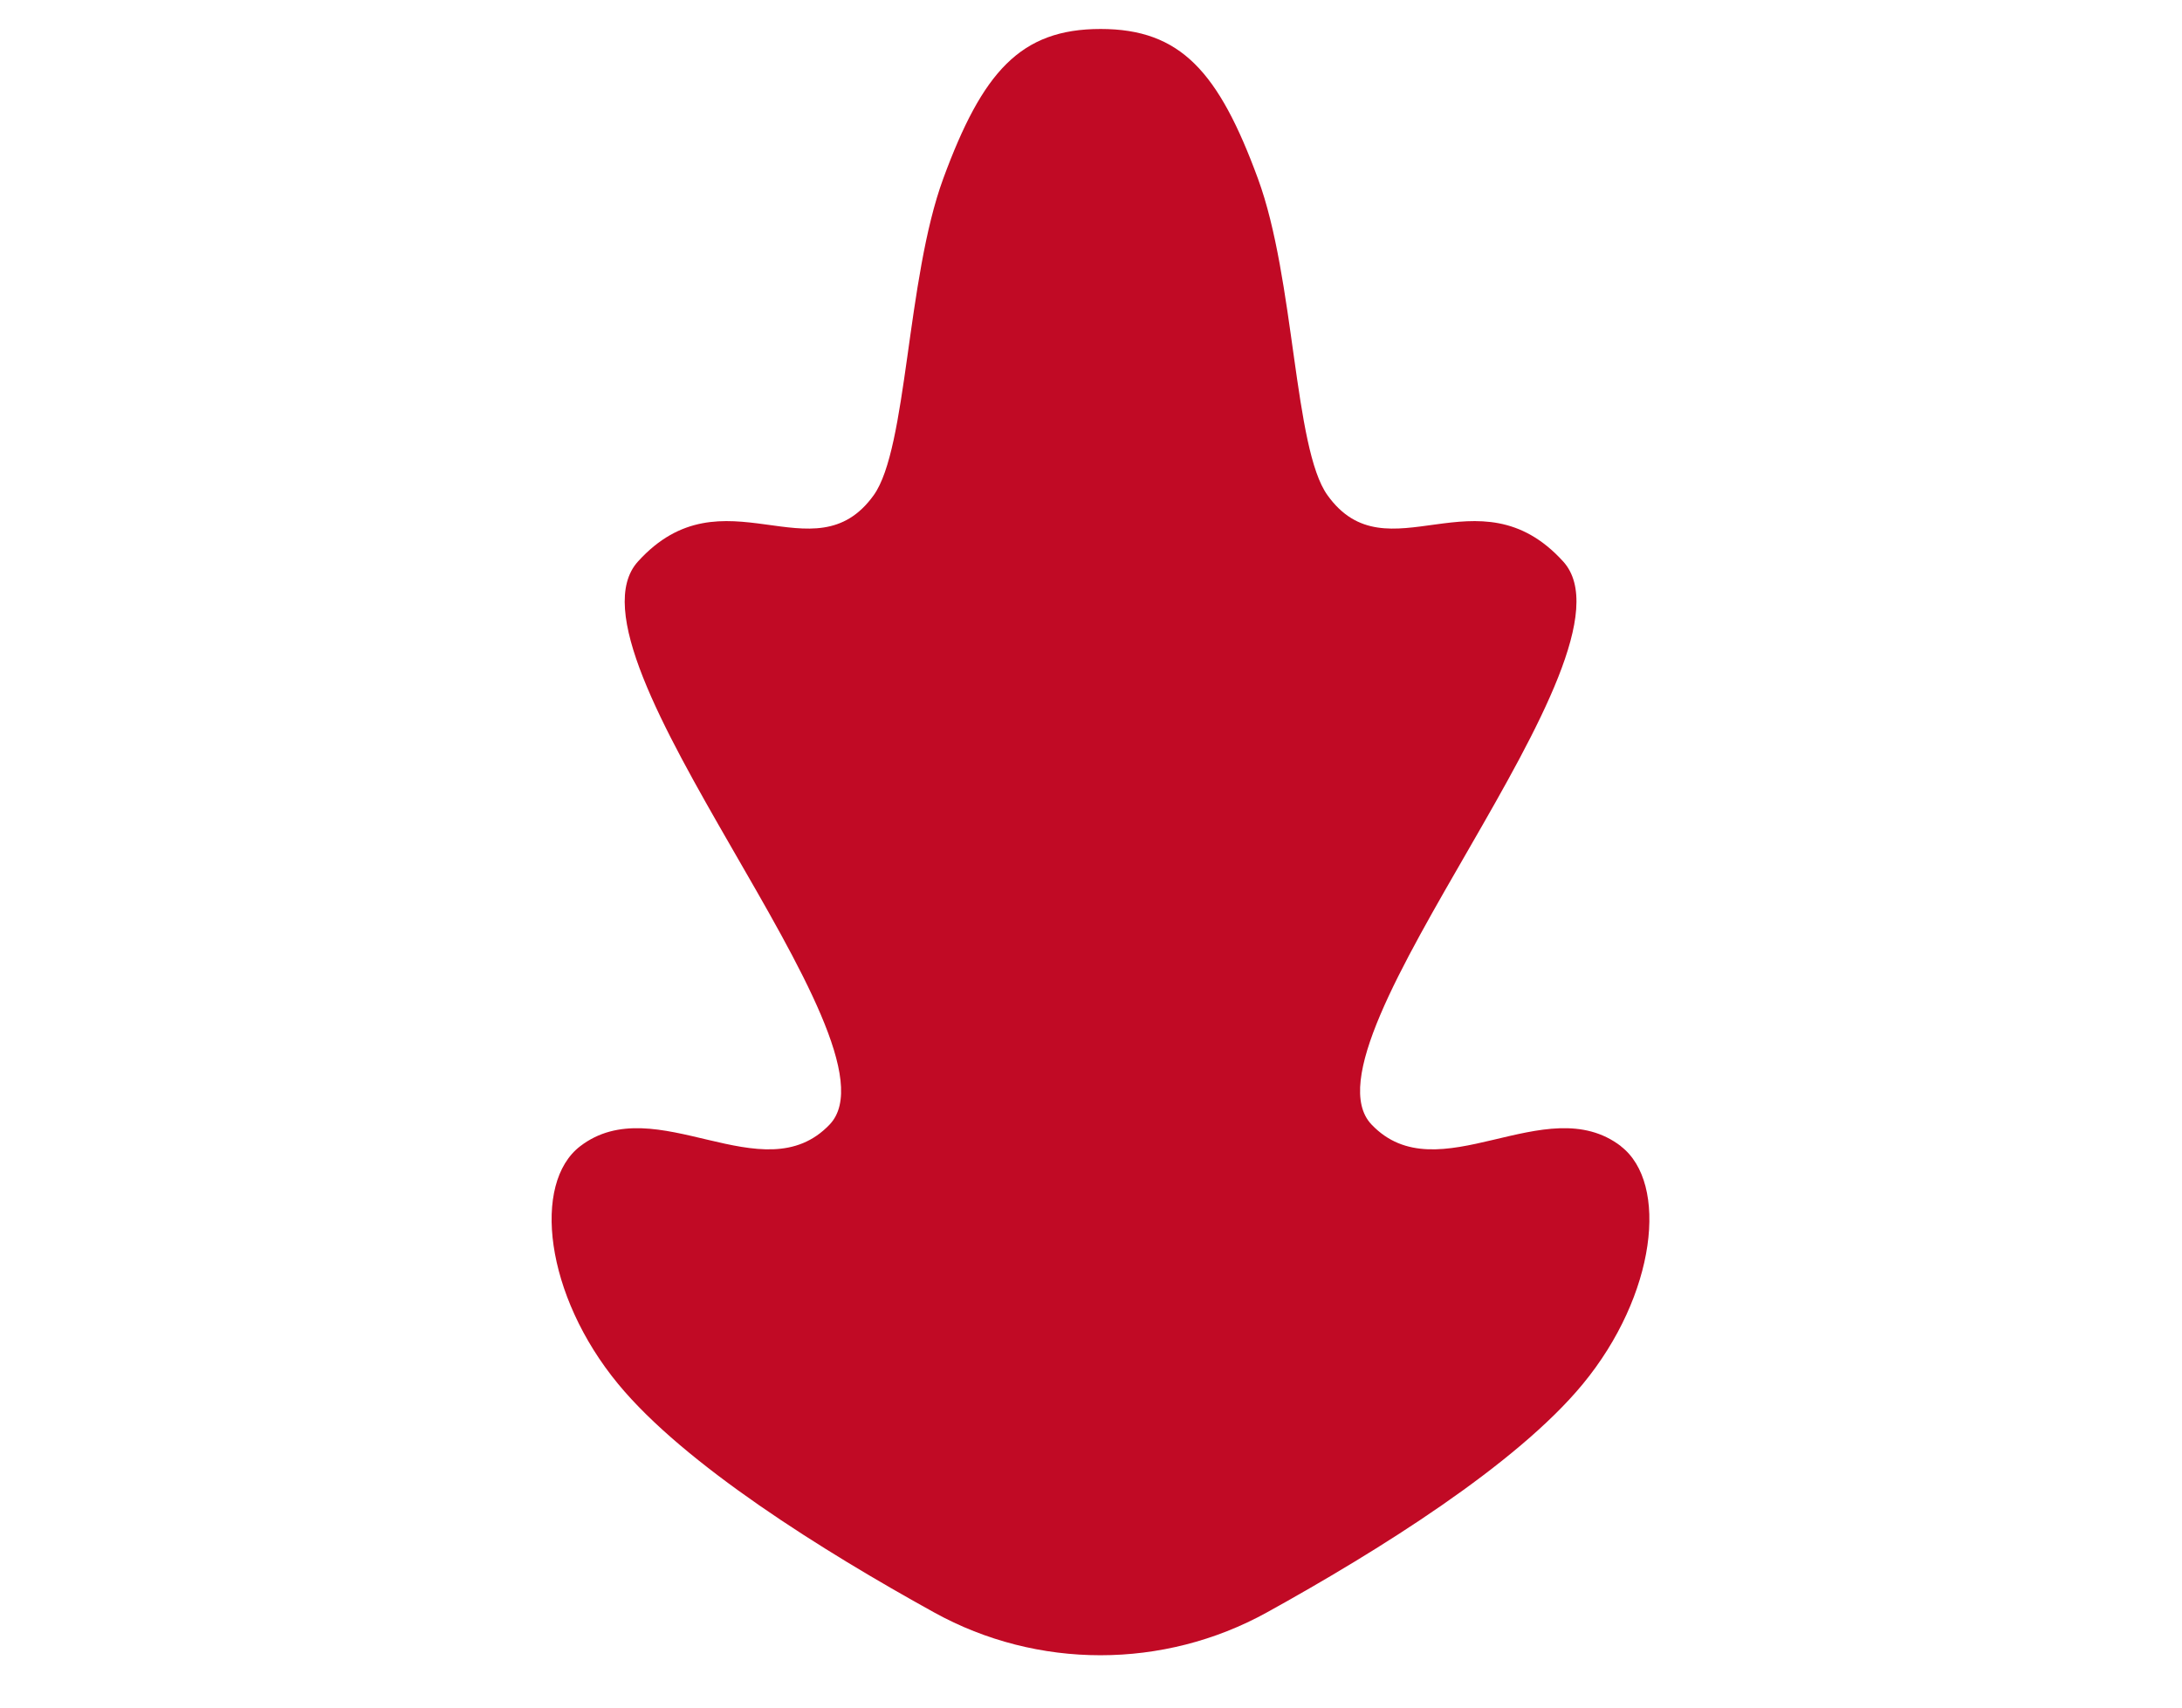 <svg width="161" height="126" viewBox="0 0 161 126" fill="none" xmlns="http://www.w3.org/2000/svg">
<mask id="mask0_29_97" style="mask-type:alpha" maskUnits="userSpaceOnUse" x="0" y="0" width="161" height="126">
<rect x="0.744" y="0.646" width="160" height="124.499" fill="#D9D9D9"/>
</mask>
<g mask="url(#mask0_29_97)">
<path d="M119.608 84.58C114.045 80.308 106.101 88.142 101.193 82.97C95.408 76.873 121.623 48.353 115.341 41.432C109.059 34.511 102.345 42.687 97.947 36.539C95.46 33.079 95.552 20.606 92.817 13.178C89.924 5.307 87.123 2.138 81.207 2.138C75.292 2.138 72.491 5.307 69.598 13.178C66.876 20.593 66.955 33.066 64.468 36.539C60.057 42.687 53.343 34.511 47.074 41.432C40.792 48.353 67.007 76.873 61.222 82.97C56.314 88.142 48.37 80.308 42.807 84.58C39.26 87.305 40.19 95.557 45.621 102.136C50.516 108.068 60.712 114.444 68.931 118.982C76.535 123.19 85.854 123.19 93.471 118.982C101.703 114.431 111.886 108.068 116.781 102.136C122.212 95.557 123.142 87.305 119.595 84.58H119.608Z" fill="#C10A25"/>
</g>
</svg>
